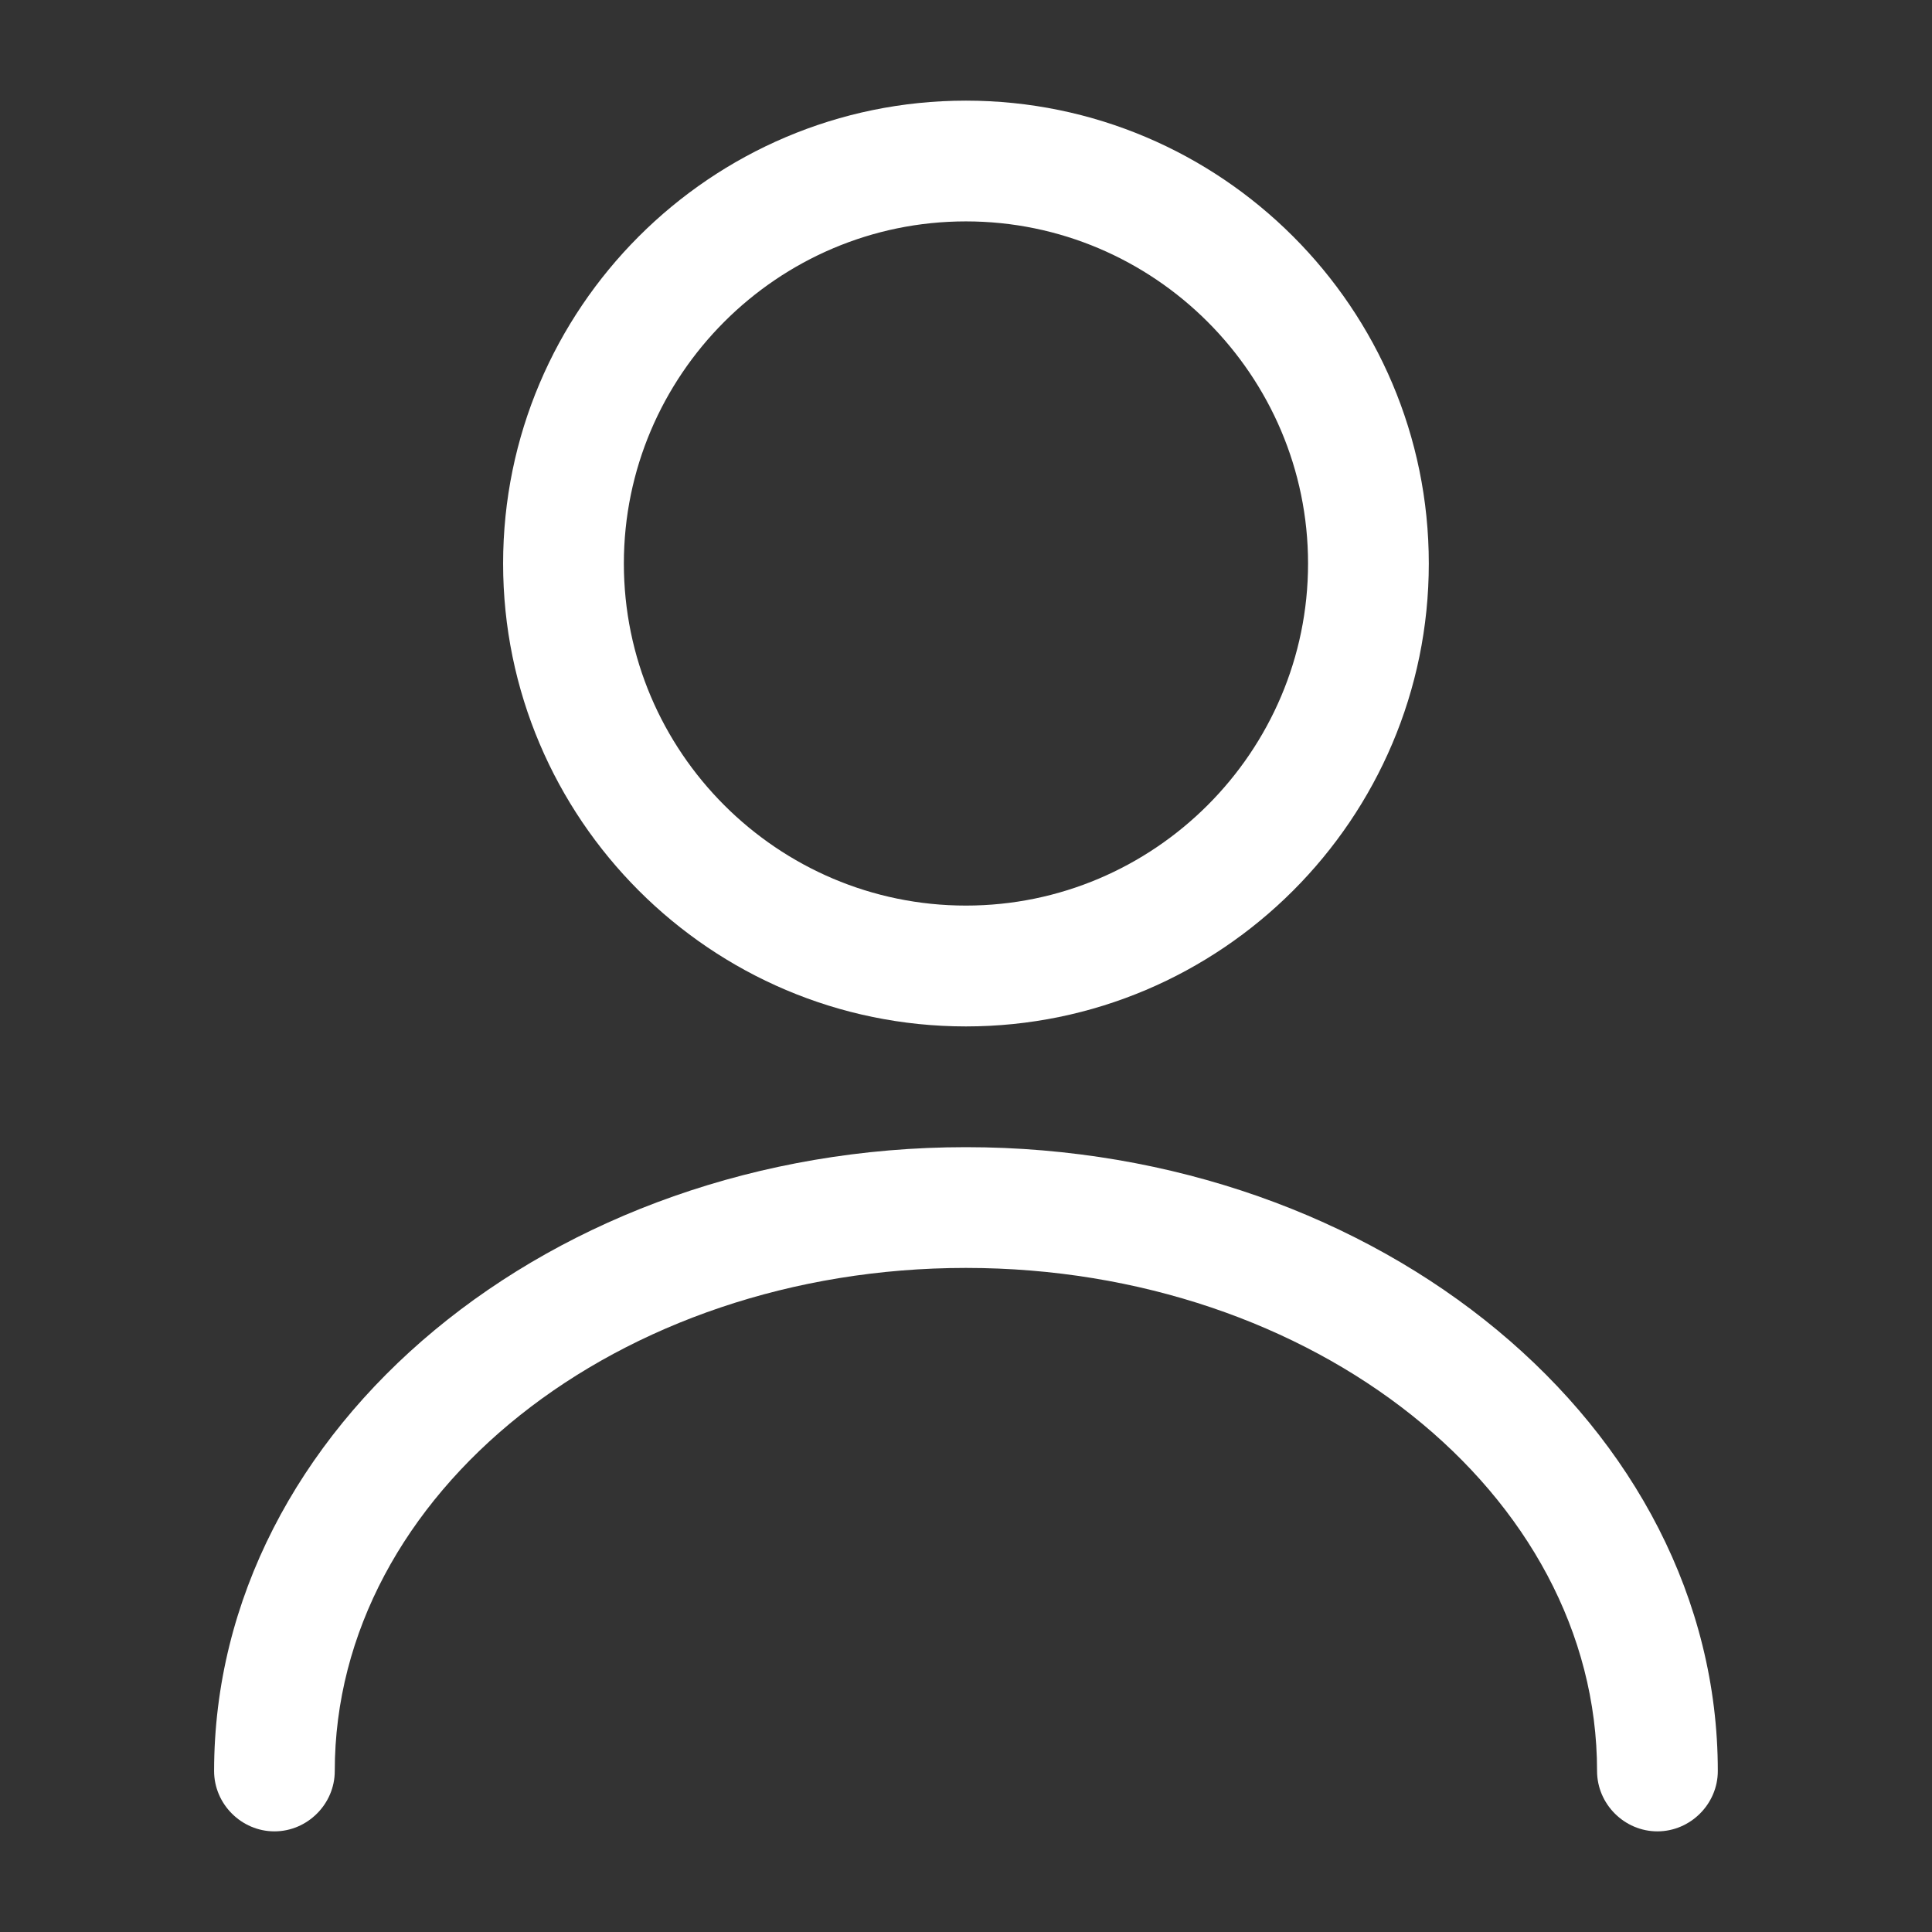 <svg width="22" height="22" viewBox="0 0 22 22" fill="none" xmlns="http://www.w3.org/2000/svg">
<rect x="0" y="0" width="22" height="22" fill="#333333" stroke="none"/>
<path d="M10.999 11.688C8.094 11.688 5.729 9.323 5.729 6.417C5.729 3.511 8.094 1.146 10.999 1.146C13.905 1.146 16.27 3.511 16.27 6.417C16.27 9.323 13.905 11.688 10.999 11.688ZM10.999 2.521C8.854 2.521 7.104 4.272 7.104 6.417C7.104 8.562 8.854 10.312 10.999 10.312C13.144 10.312 14.895 8.562 14.895 6.417C14.895 4.272 13.144 2.521 10.999 2.521Z" fill="white"/>
<path d="M18.873 20.854C18.497 20.854 18.186 20.543 18.186 20.167C18.186 17.004 14.959 14.438 10.999 14.438C7.039 14.438 3.812 17.004 3.812 20.167C3.812 20.543 3.501 20.854 3.125 20.854C2.749 20.854 2.438 20.543 2.438 20.167C2.438 16.253 6.278 13.063 10.999 13.063C15.72 13.063 19.561 16.253 19.561 20.167C19.561 20.543 19.249 20.854 18.873 20.854Z" fill="white"/>
</svg>
